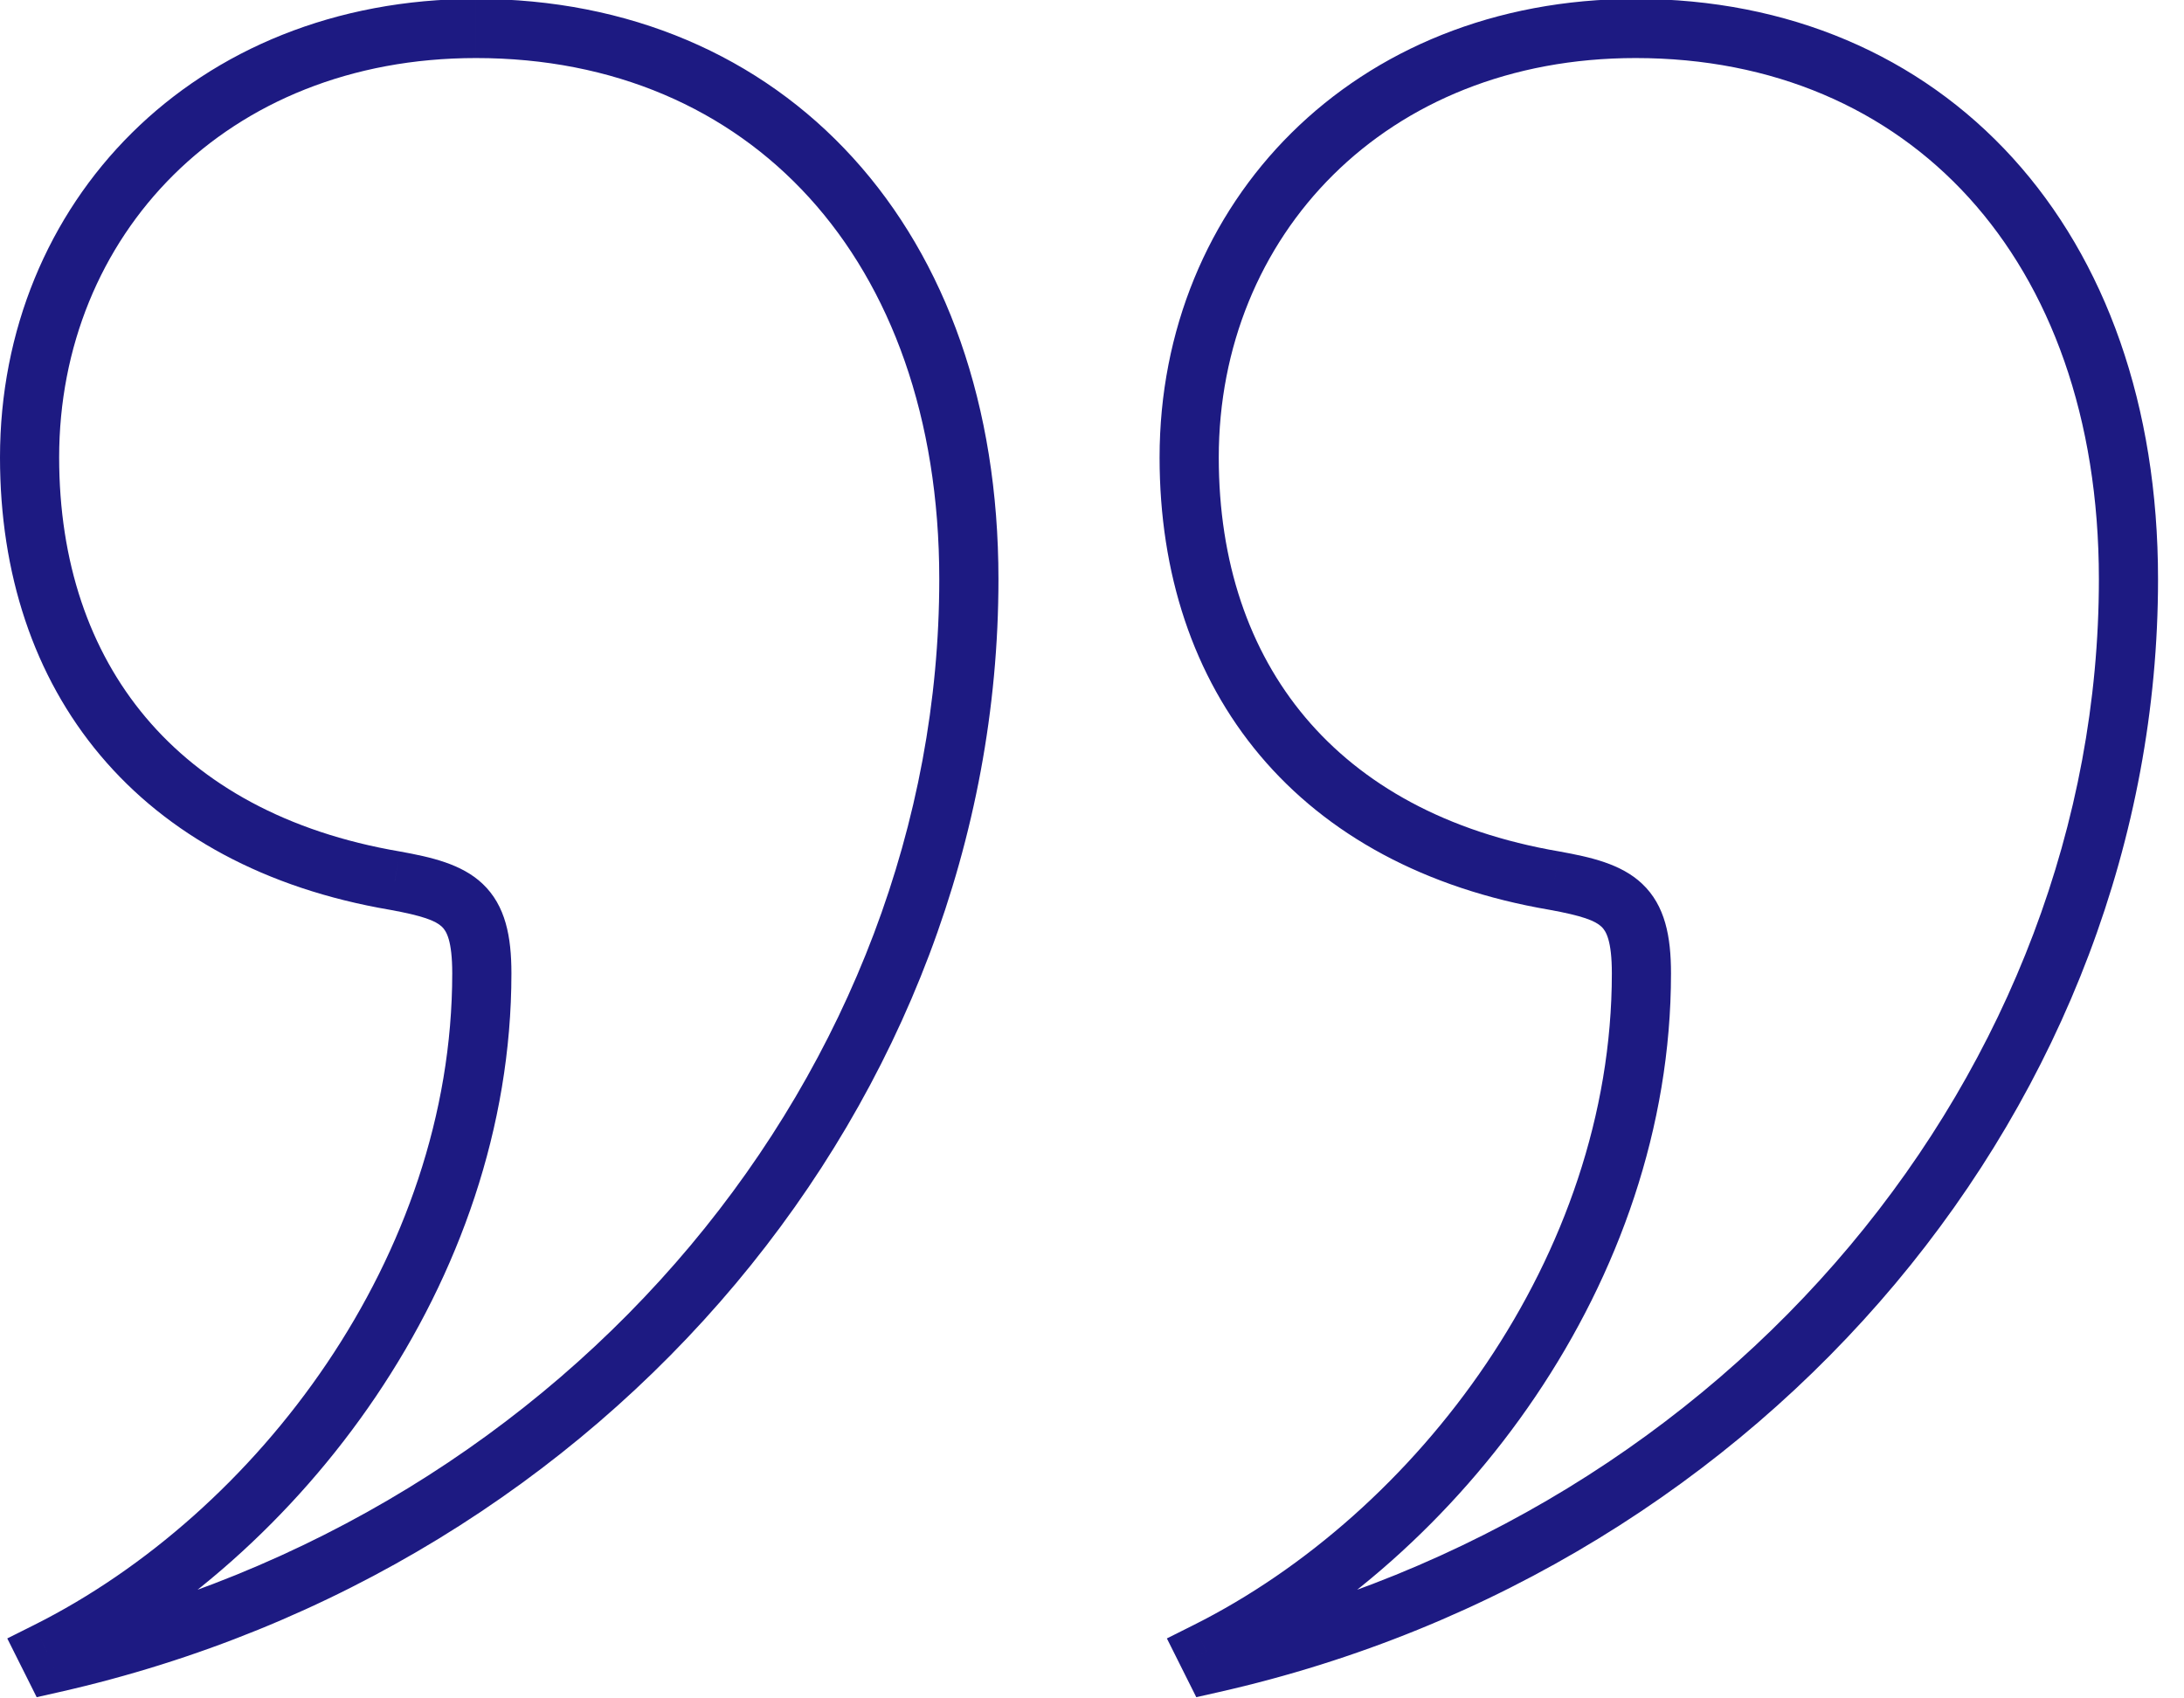 <svg viewBox="0 0 72 56" xmlns="http://www.w3.org/2000/svg" fill-rule="evenodd" clip-rule="evenodd" stroke-linejoin="round" stroke-miterlimit="2"><path d="M1.74 54.841l-.872.436.341.683.746-.168-.215-.951zm11.277-25.804l.175-.96-.011-.002-.164.962zM1.549 54.459l-.436-.873-.873.437.436.872.873-.436zm38.419.382l-.872.436.342.683.745-.168-.215-.951zm11.278-25.804l.174-.96-.01-.002-.164.962zM39.777 54.459l-.436-.873-.872.437.436.872.872-.436zM1.955 55.792c18.182-4.106 30.961-19.571 30.961-36.695h-1.951c0 16.136-12.07 30.87-29.44 34.793l.43 1.902zm30.961-36.695c0-5.738-1.734-10.527-4.794-13.892-3.066-3.373-7.398-5.241-12.429-5.241v1.95c4.526 0 8.318 1.668 10.986 4.603 2.675 2.942 4.286 7.232 4.286 12.58h1.951zM15.693-.036C6.371-.036 0 6.699 0 15.083h1.95c0-7.289 5.481-13.169 13.743-13.169v-1.95zM0 15.083c0 3.823 1.109 7.211 3.311 9.827 2.203 2.618 5.435 4.387 9.542 5.088l.328-1.923c-3.73-.636-6.519-2.212-8.377-4.421-1.86-2.21-2.854-5.13-2.854-8.571H0zm12.843 14.913c1.095.199 1.514.361 1.726.561.148.141.34.453.34 1.538h1.951c0-1.209-.191-2.235-.95-2.954-.697-.66-1.711-.881-2.718-1.064l-.349 1.919zm2.066 2.099c0 9.32-6.425 17.805-13.796 21.491l.872 1.745c7.919-3.96 14.875-13.059 14.875-23.236h-1.951zM.676 54.895l.192.382 1.744-.872-.191-.382-1.745.872zm39.507.897c18.183-4.106 30.961-19.571 30.961-36.695h-1.95c0 16.136-12.07 30.87-29.441 34.793l.43 1.902zm30.961-36.695c0-5.738-1.734-10.527-4.793-13.892-3.067-3.373-7.398-5.241-12.429-5.241v1.95c4.526 0 8.318 1.668 10.986 4.603 2.674 2.942 4.286 7.232 4.286 12.58h1.95zM53.922-.036c-9.323 0-15.694 6.735-15.694 15.119h1.951c0-7.289 5.48-13.169 13.743-13.169v-1.95zM38.228 15.083c0 3.823 1.11 7.211 3.312 9.827 2.203 2.618 5.435 4.387 9.542 5.088l.328-1.923c-3.73-.636-6.519-2.212-8.378-4.421-1.86-2.21-2.853-5.13-2.853-8.571h-1.951zm12.843 14.913c1.095.199 1.515.361 1.726.561.149.141.341.453.341 1.538h1.95c0-1.209-.19-2.235-.95-2.954-.696-.66-1.711-.881-2.718-1.064l-.349 1.919zm2.067 2.099c0 9.32-6.425 17.805-13.797 21.491l.872 1.745c7.92-3.96 14.875-13.059 14.875-23.236h-1.95zm-14.233 22.8l.191.382 1.745-.872-.192-.382-1.744.872z" fill="#1d1a82" fill-rule="nonzero"/></svg>